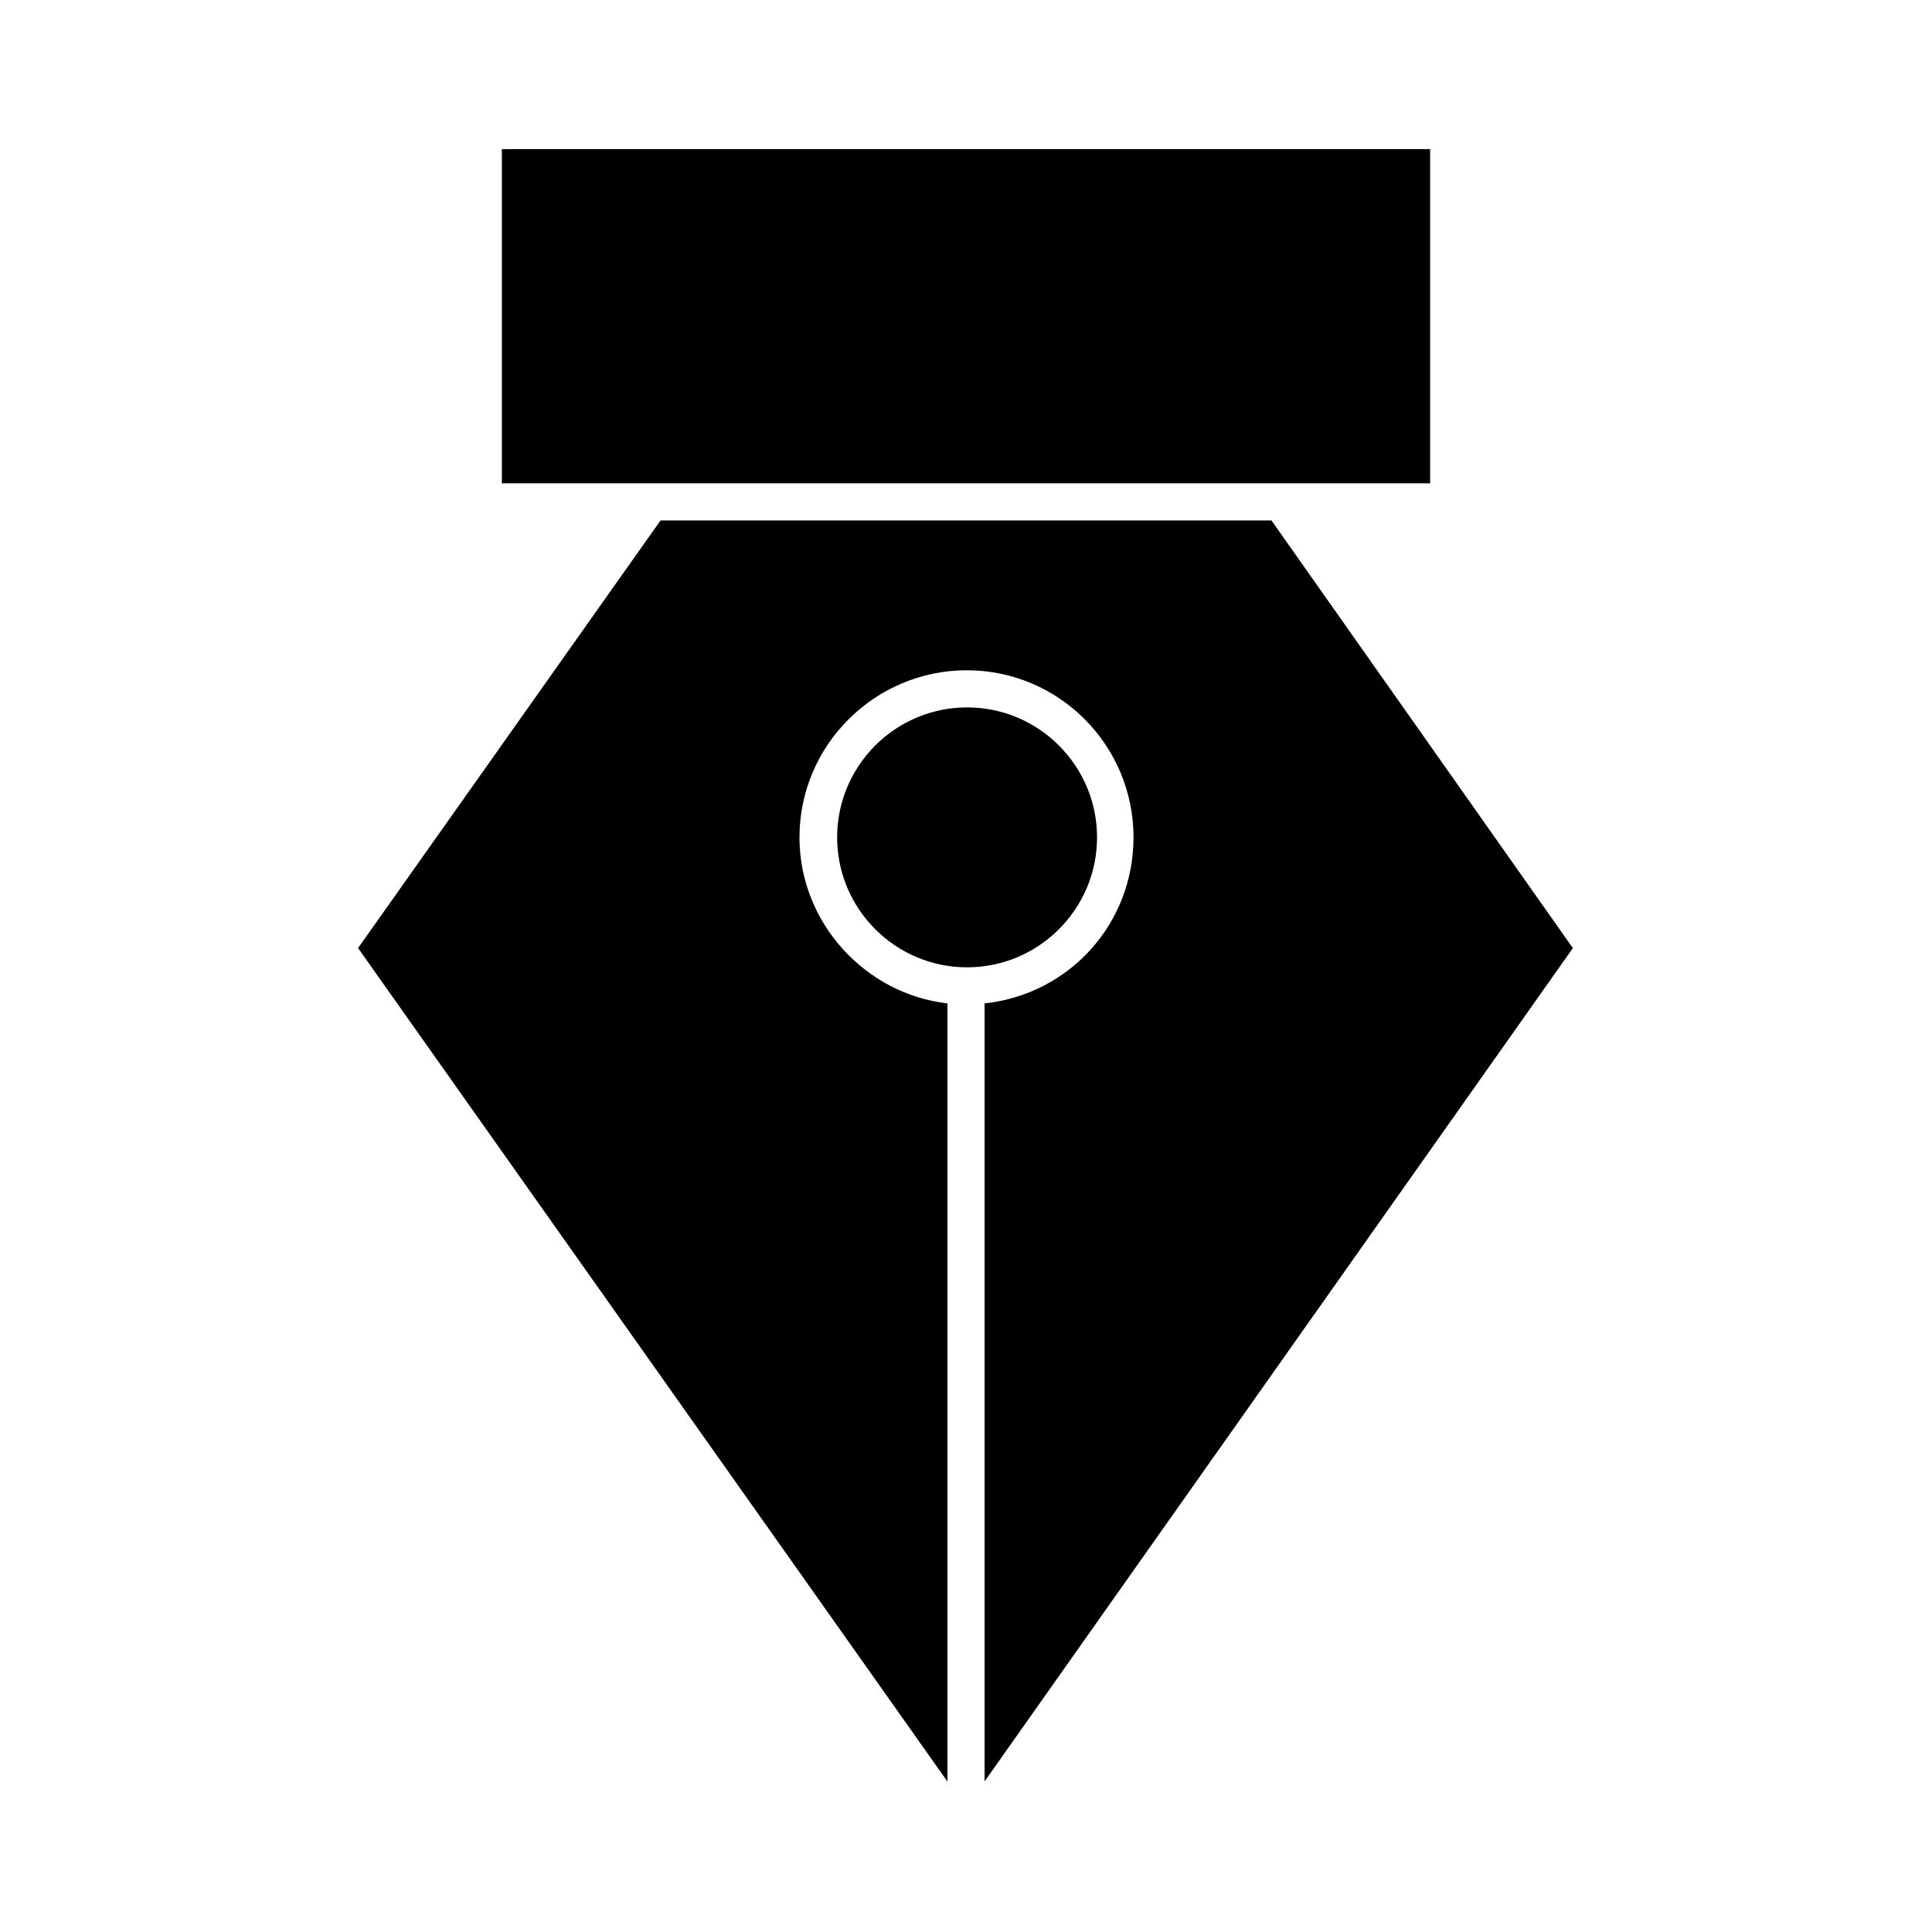 <?xml version="1.0" encoding="UTF-8"?>
<!-- Uploaded to: SVG Repo, www.svgrepo.com, Generator: SVG Repo Mixer Tools -->
<svg fill="#000000" width="800px" height="800px" version="1.1" viewBox="144 144 512 512" xmlns="http://www.w3.org/2000/svg">
 <g>
  <path d="m480.95 281.92h-161.9l-80.156 113.33 156.19 220.88v-206.22c-21.648-2.457-39.215-21.246-39.215-44 0-24.418 19.938-44.281 44.352-44.281 24.418 0 44.172 19.863 44.172 44.281 0 22.754-16.836 41.543-39.469 44v206.18l155.9-220.83z"/>
  <path d="m434.73 365.91c0-18.992-15.449-34.441-34.441-34.441-18.992 0-34.441 15.449-34.441 34.441s15.449 34.441 34.441 34.441c18.992 0 34.441-15.449 34.441-34.441z"/>
  <path d="m483.49 272.08h39.508v-88.559h-246v88.559z"/>
 </g>
</svg>